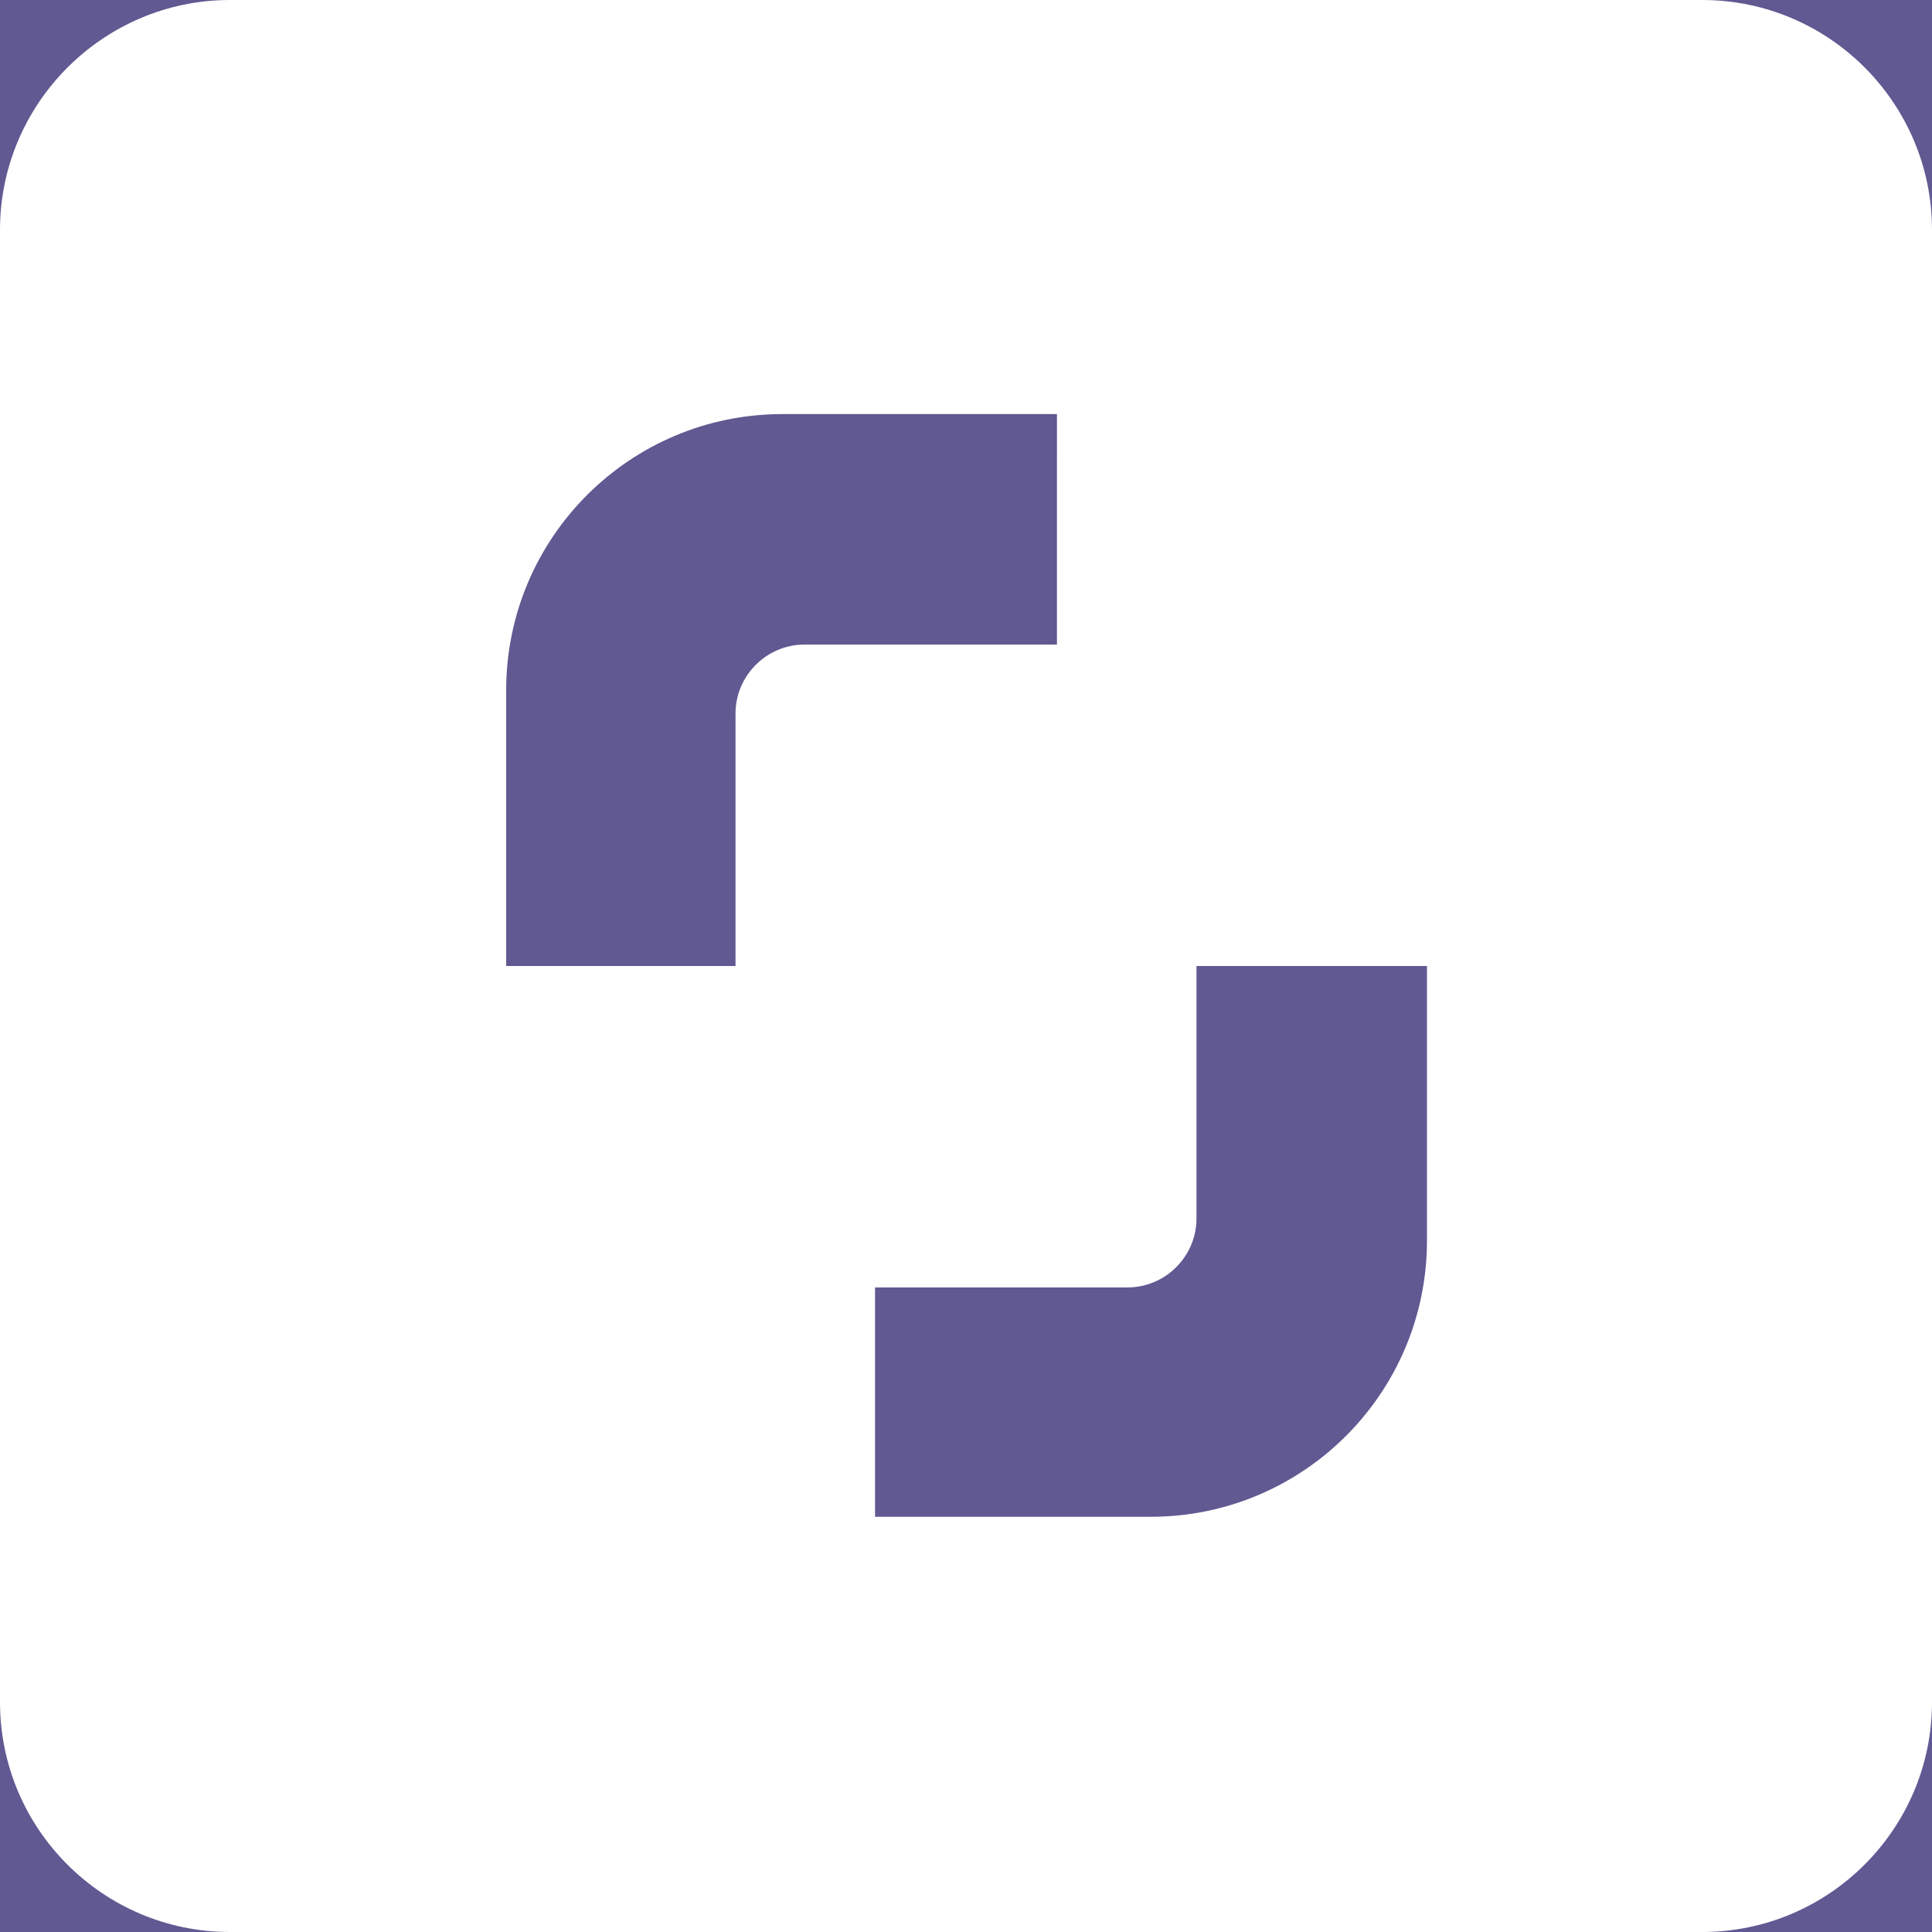 <?xml version="1.0" encoding="utf-8"?>
<!-- Generator: Adobe Illustrator 23.0.1, SVG Export Plug-In . SVG Version: 6.00 Build 0)  -->
<svg version="1.1" id="Layer_1" xmlns="http://www.w3.org/2000/svg" xmlns:xlink="http://www.w3.org/1999/xlink" x="0px" y="0px"
	 viewBox="0 0 34.2 34.2" style="enable-background:new 0 0 34.2 34.2;" xml:space="preserve">
<style type="text/css">
	.st0{fill:#605992;}
	.st1{fill:#FFFFFF;}
</style>
<rect x="0" class="st0" width="34.2" height="34.2"/>
<g>
	<path class="st1" d="M34.2,4.07v26.06c0,2.25-1.83,4.07-4.07,4.07H4.07C1.83,34.2,0,32.38,0,30.13V4.07C0,1.83,1.83,0,4.07,0h26.06
		C32.38,0,34.2,1.83,34.2,4.07z M17.92,7.33h-4.07c-2.7,0-4.89,2.19-4.89,4.89v4.07v0.81h0.81h2.44h0.81v-0.81v-3.66
		c0-0.67,0.55-1.22,1.22-1.22h3.66h0.81v-0.81V8.14V7.33H17.92z M24.43,17.1h-2.44h-0.81v0.81v3.66c0,0.67-0.55,1.22-1.22,1.22
		h-3.66h-0.81v0.81v2.44v0.81h0.81h4.07c2.7,0,4.89-2.19,4.89-4.89v-4.07V17.1H24.43z"/>
</g>
</svg>
